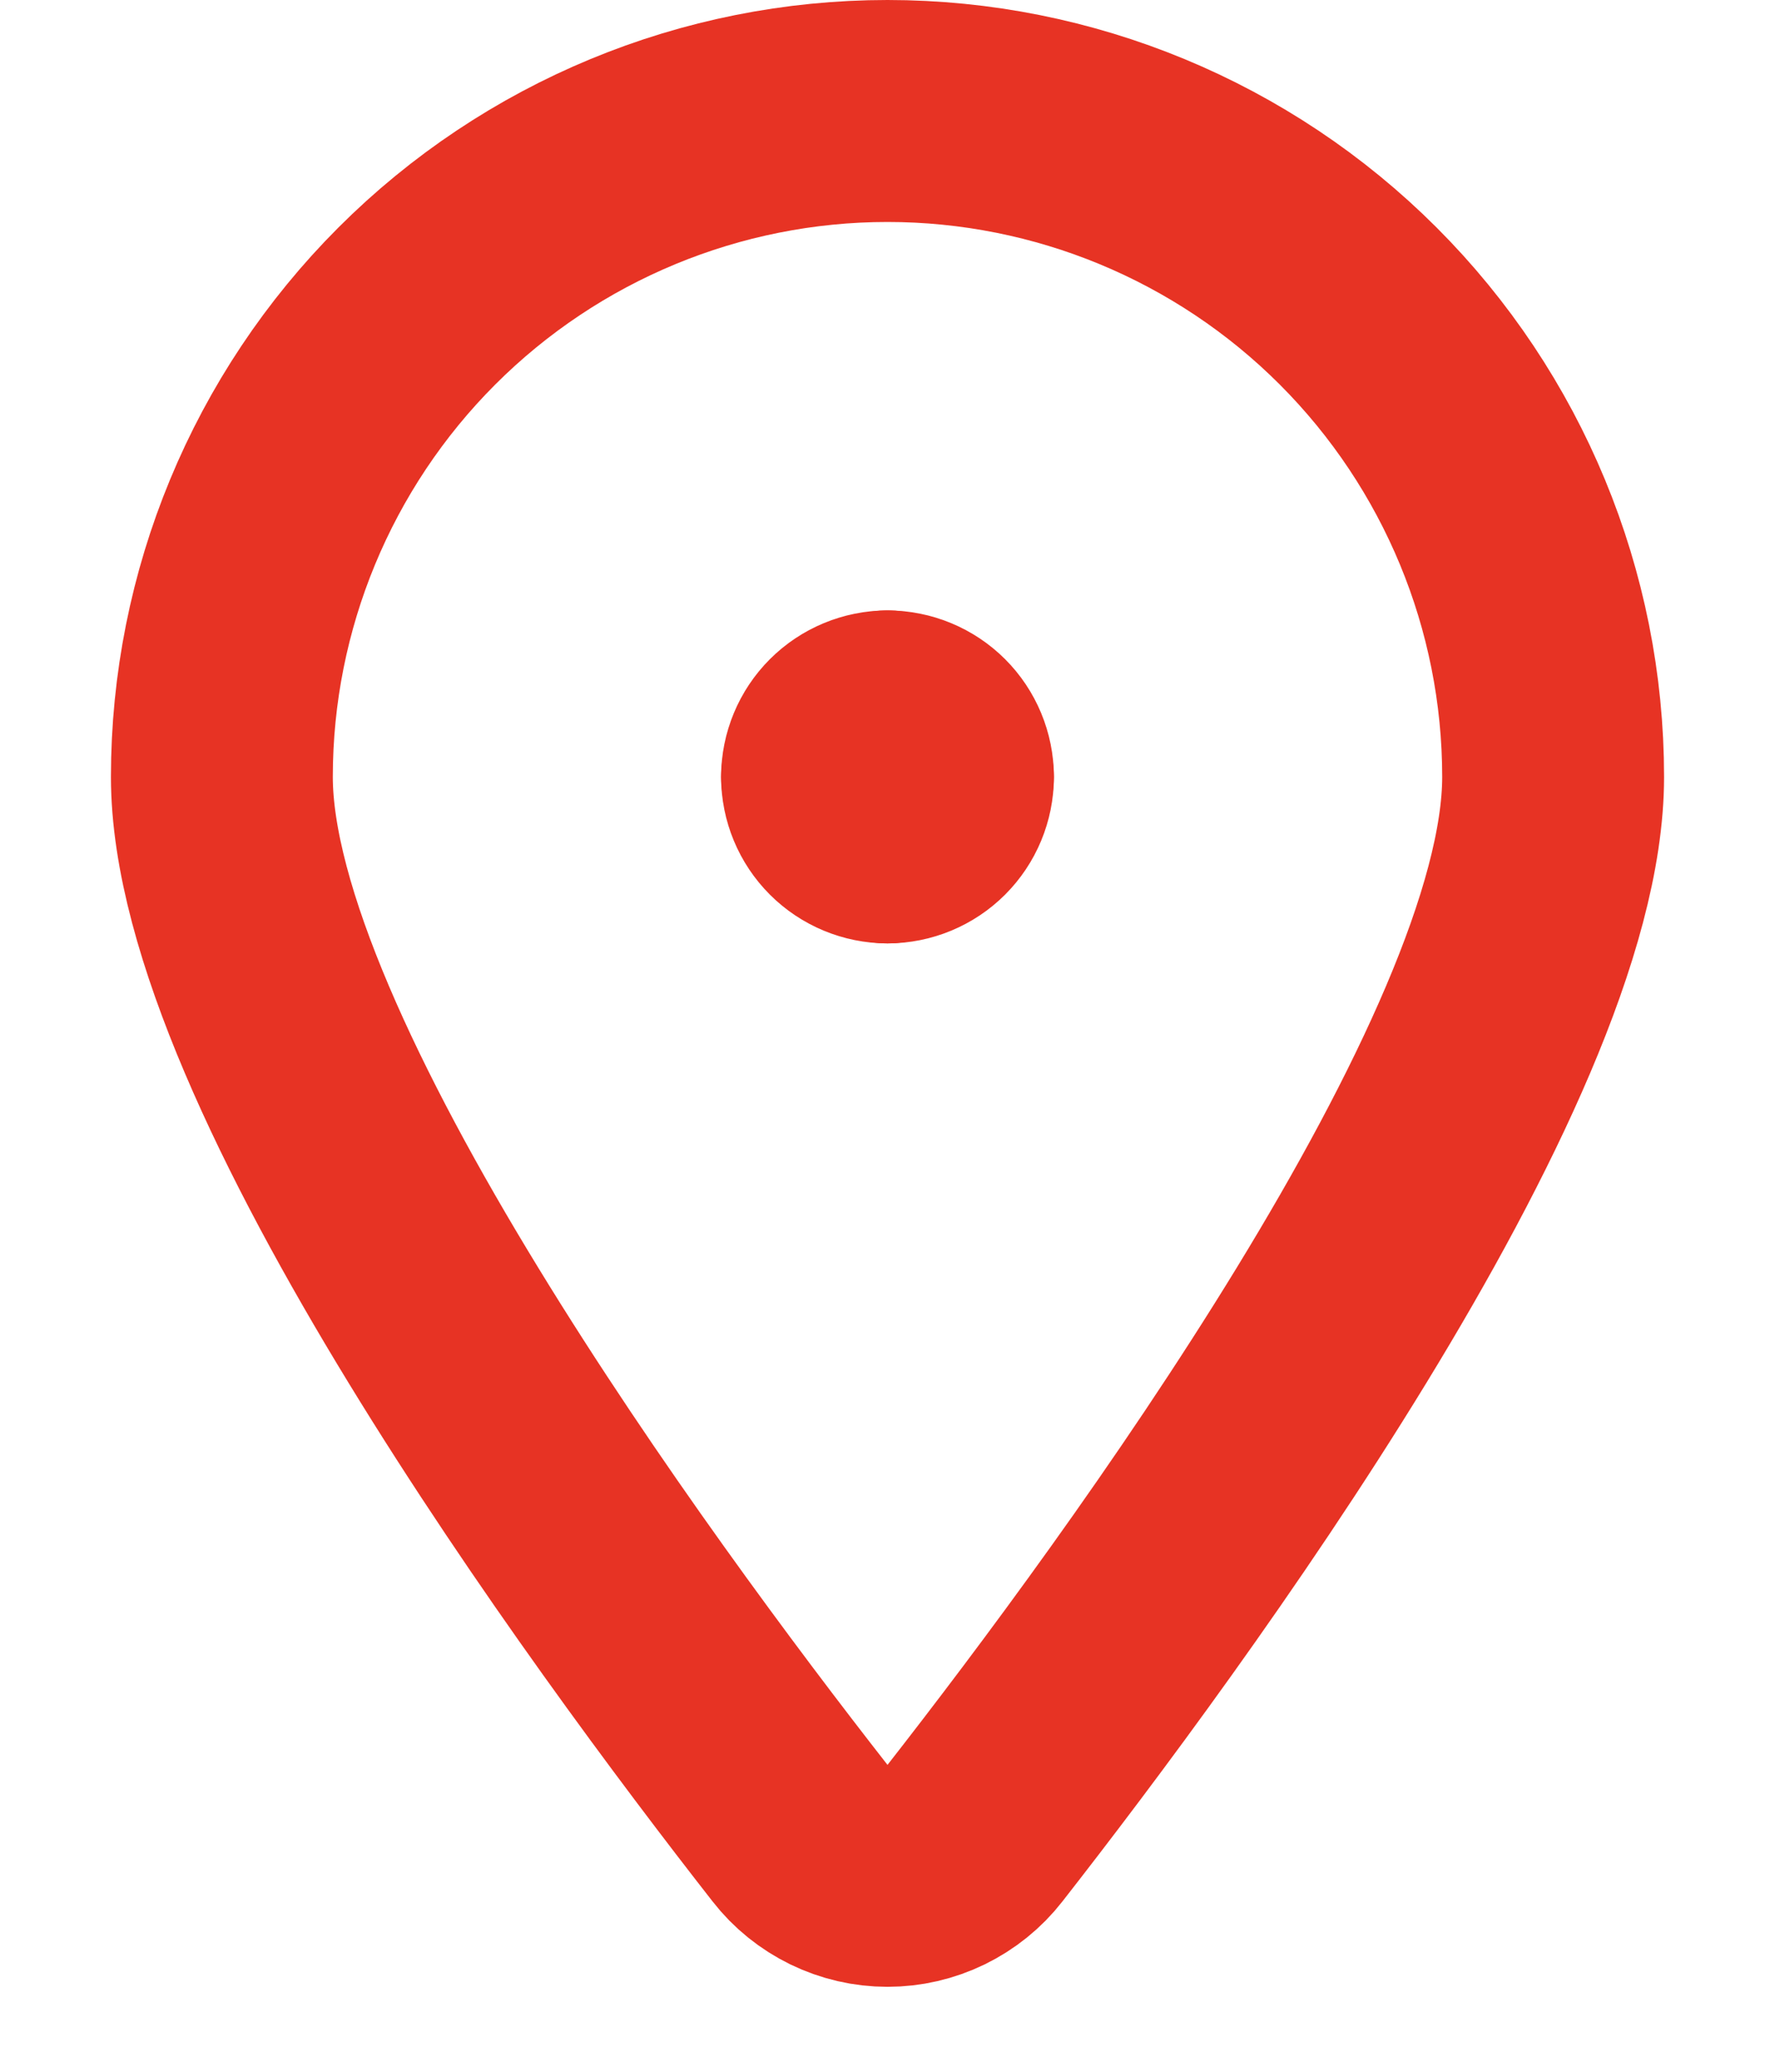<svg width="12" height="14" viewBox="0 0 12 14" fill="none" xmlns="http://www.w3.org/2000/svg">
<g clip-path="url(#clip0_1516_9445)">
<path d="M6 4.875C6.099 4.875 6.195 4.915 6.265 4.985C6.335 5.055 6.375 5.151 6.375 5.25" stroke="#E73324" stroke-width="1.5" stroke-linecap="round" stroke-linejoin="round"/>
<path d="M5.625 5.25C5.625 5.151 5.665 5.055 5.735 4.985C5.805 4.915 5.901 4.875 6 4.875" stroke="#E73324" stroke-width="1.5" stroke-linecap="round" stroke-linejoin="round"/>
<path d="M6 5.625C5.901 5.625 5.805 5.585 5.735 5.515C5.665 5.445 5.625 5.349 5.625 5.25" stroke="#E73324" stroke-width="1.5" stroke-linecap="round" stroke-linejoin="round"/>
<path d="M6.375 5.25C6.375 5.349 6.335 5.445 6.265 5.515C6.195 5.585 6.099 5.625 6 5.625" stroke="#E73324" stroke-width="1.5" stroke-linecap="round" stroke-linejoin="round"/>
<path d="M6 0.75C7.193 0.75 8.338 1.224 9.182 2.068C10.026 2.912 10.5 4.057 10.5 5.25C10.5 7.171 7.812 10.826 6.591 12.388C6.521 12.478 6.431 12.55 6.329 12.6C6.226 12.65 6.114 12.676 6 12.676C5.886 12.676 5.774 12.65 5.671 12.6C5.569 12.55 5.479 12.478 5.409 12.388C4.188 10.827 1.5 7.171 1.5 5.25C1.5 4.057 1.974 2.912 2.818 2.068C3.662 1.224 4.807 0.75 6 0.75V0.75Z" stroke="#E73324" stroke-width="1.5" stroke-linecap="round" stroke-linejoin="round"/>
</g>
<defs>
<clipPath id="clip0_1516_9445">
<rect width="12" height="14" fill="white"/>
</clipPath>
</defs>
</svg>
